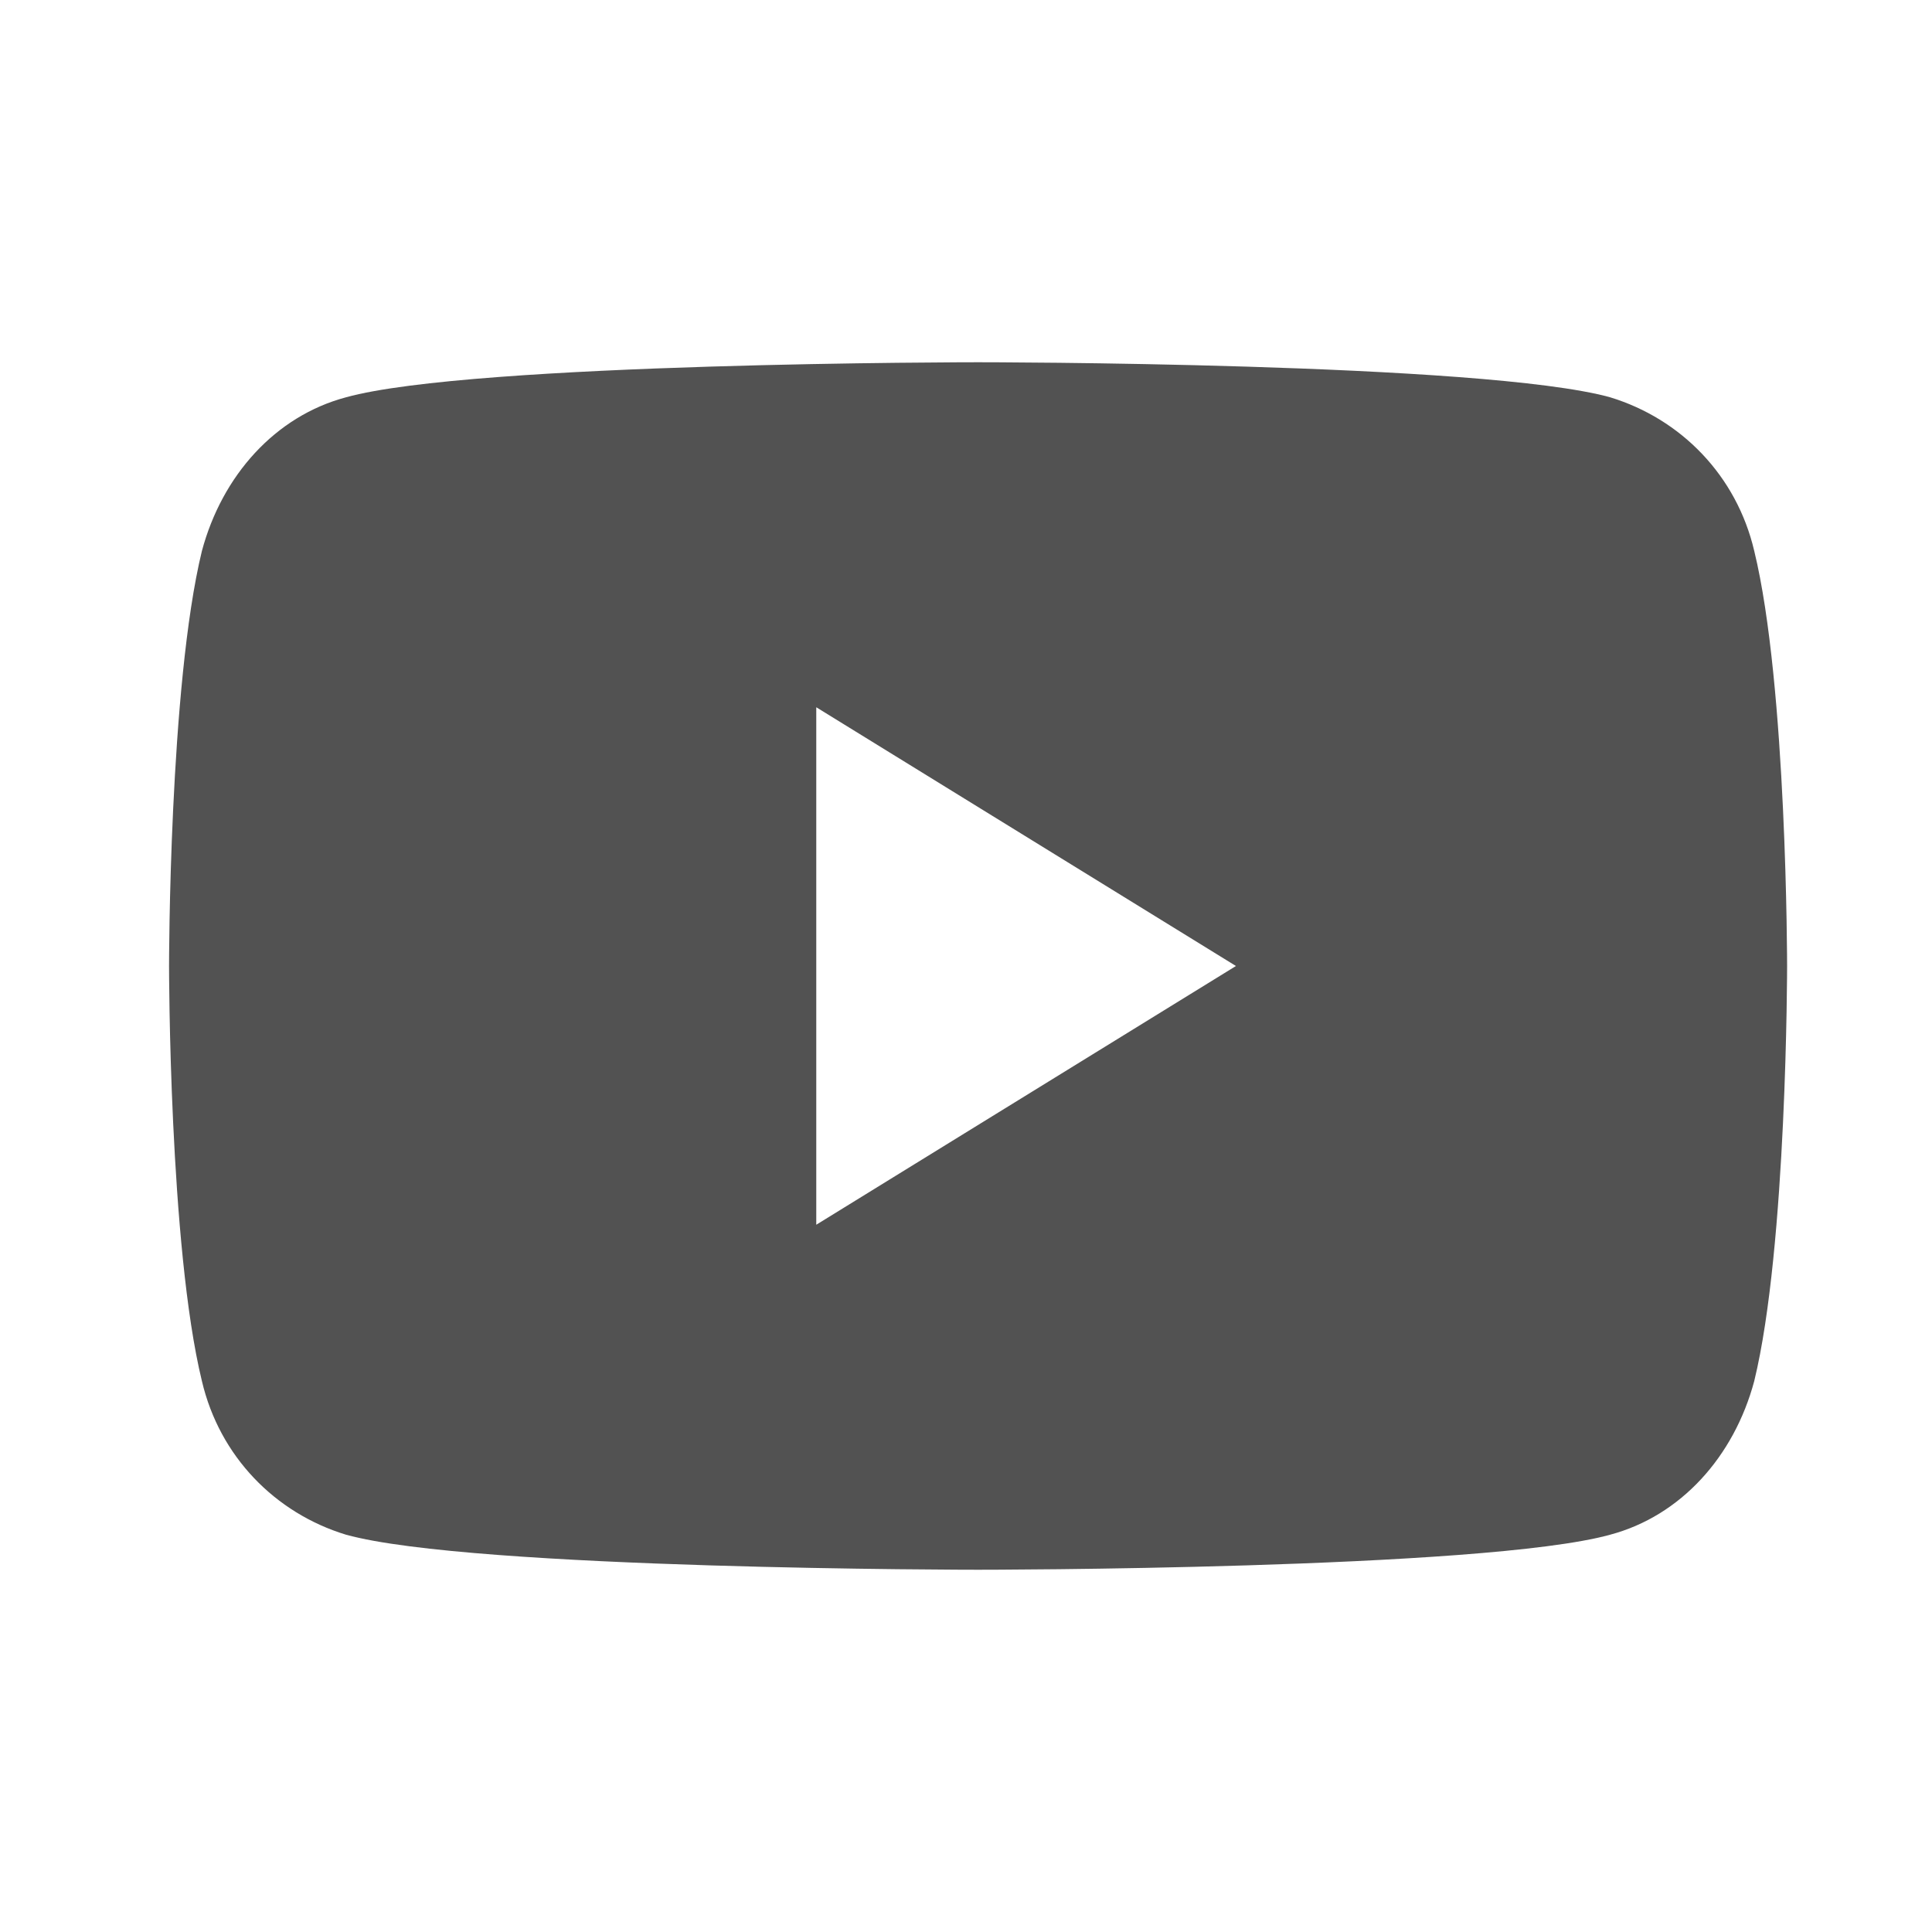 <svg xmlns="http://www.w3.org/2000/svg" xmlns:xlink="http://www.w3.org/1999/xlink" fill="none" version="1.1" width="80" height="80" viewBox="0 0 80 80"><defs><clipPath id="master_svg0_395_6972"><rect x="0" y="0" width="80" height="80" rx="0"/></clipPath></defs><g clip-path="url(#master_svg0_395_6972)"><g><path d="M72.639,22.812C71.906,19.688,69.603,17.344,66.672,16.451C61.438,15,40.5,15,40.5,15C40.5,15,19.562,15,14.328,16.451C11.397,17.232,9.198,19.688,8.361,22.812C7,28.393,7,40,7,40C7,40,7,51.607,8.361,57.188C9.094,60.312,11.397,62.656,14.328,63.549C19.562,65,40.5,65,40.5,65C40.5,65,61.438,65,66.672,63.549C69.603,62.768,71.802,60.312,72.639,57.188C74,51.607,74,40,74,40C74,40,74,28.393,72.639,22.812ZM33.8,50.714L33.8,29.286L51.178,40L33.8,50.714Z" fill="#525252" fill-opacity="1" style="mix-blend-mode:passthrough"/></g></g></svg>